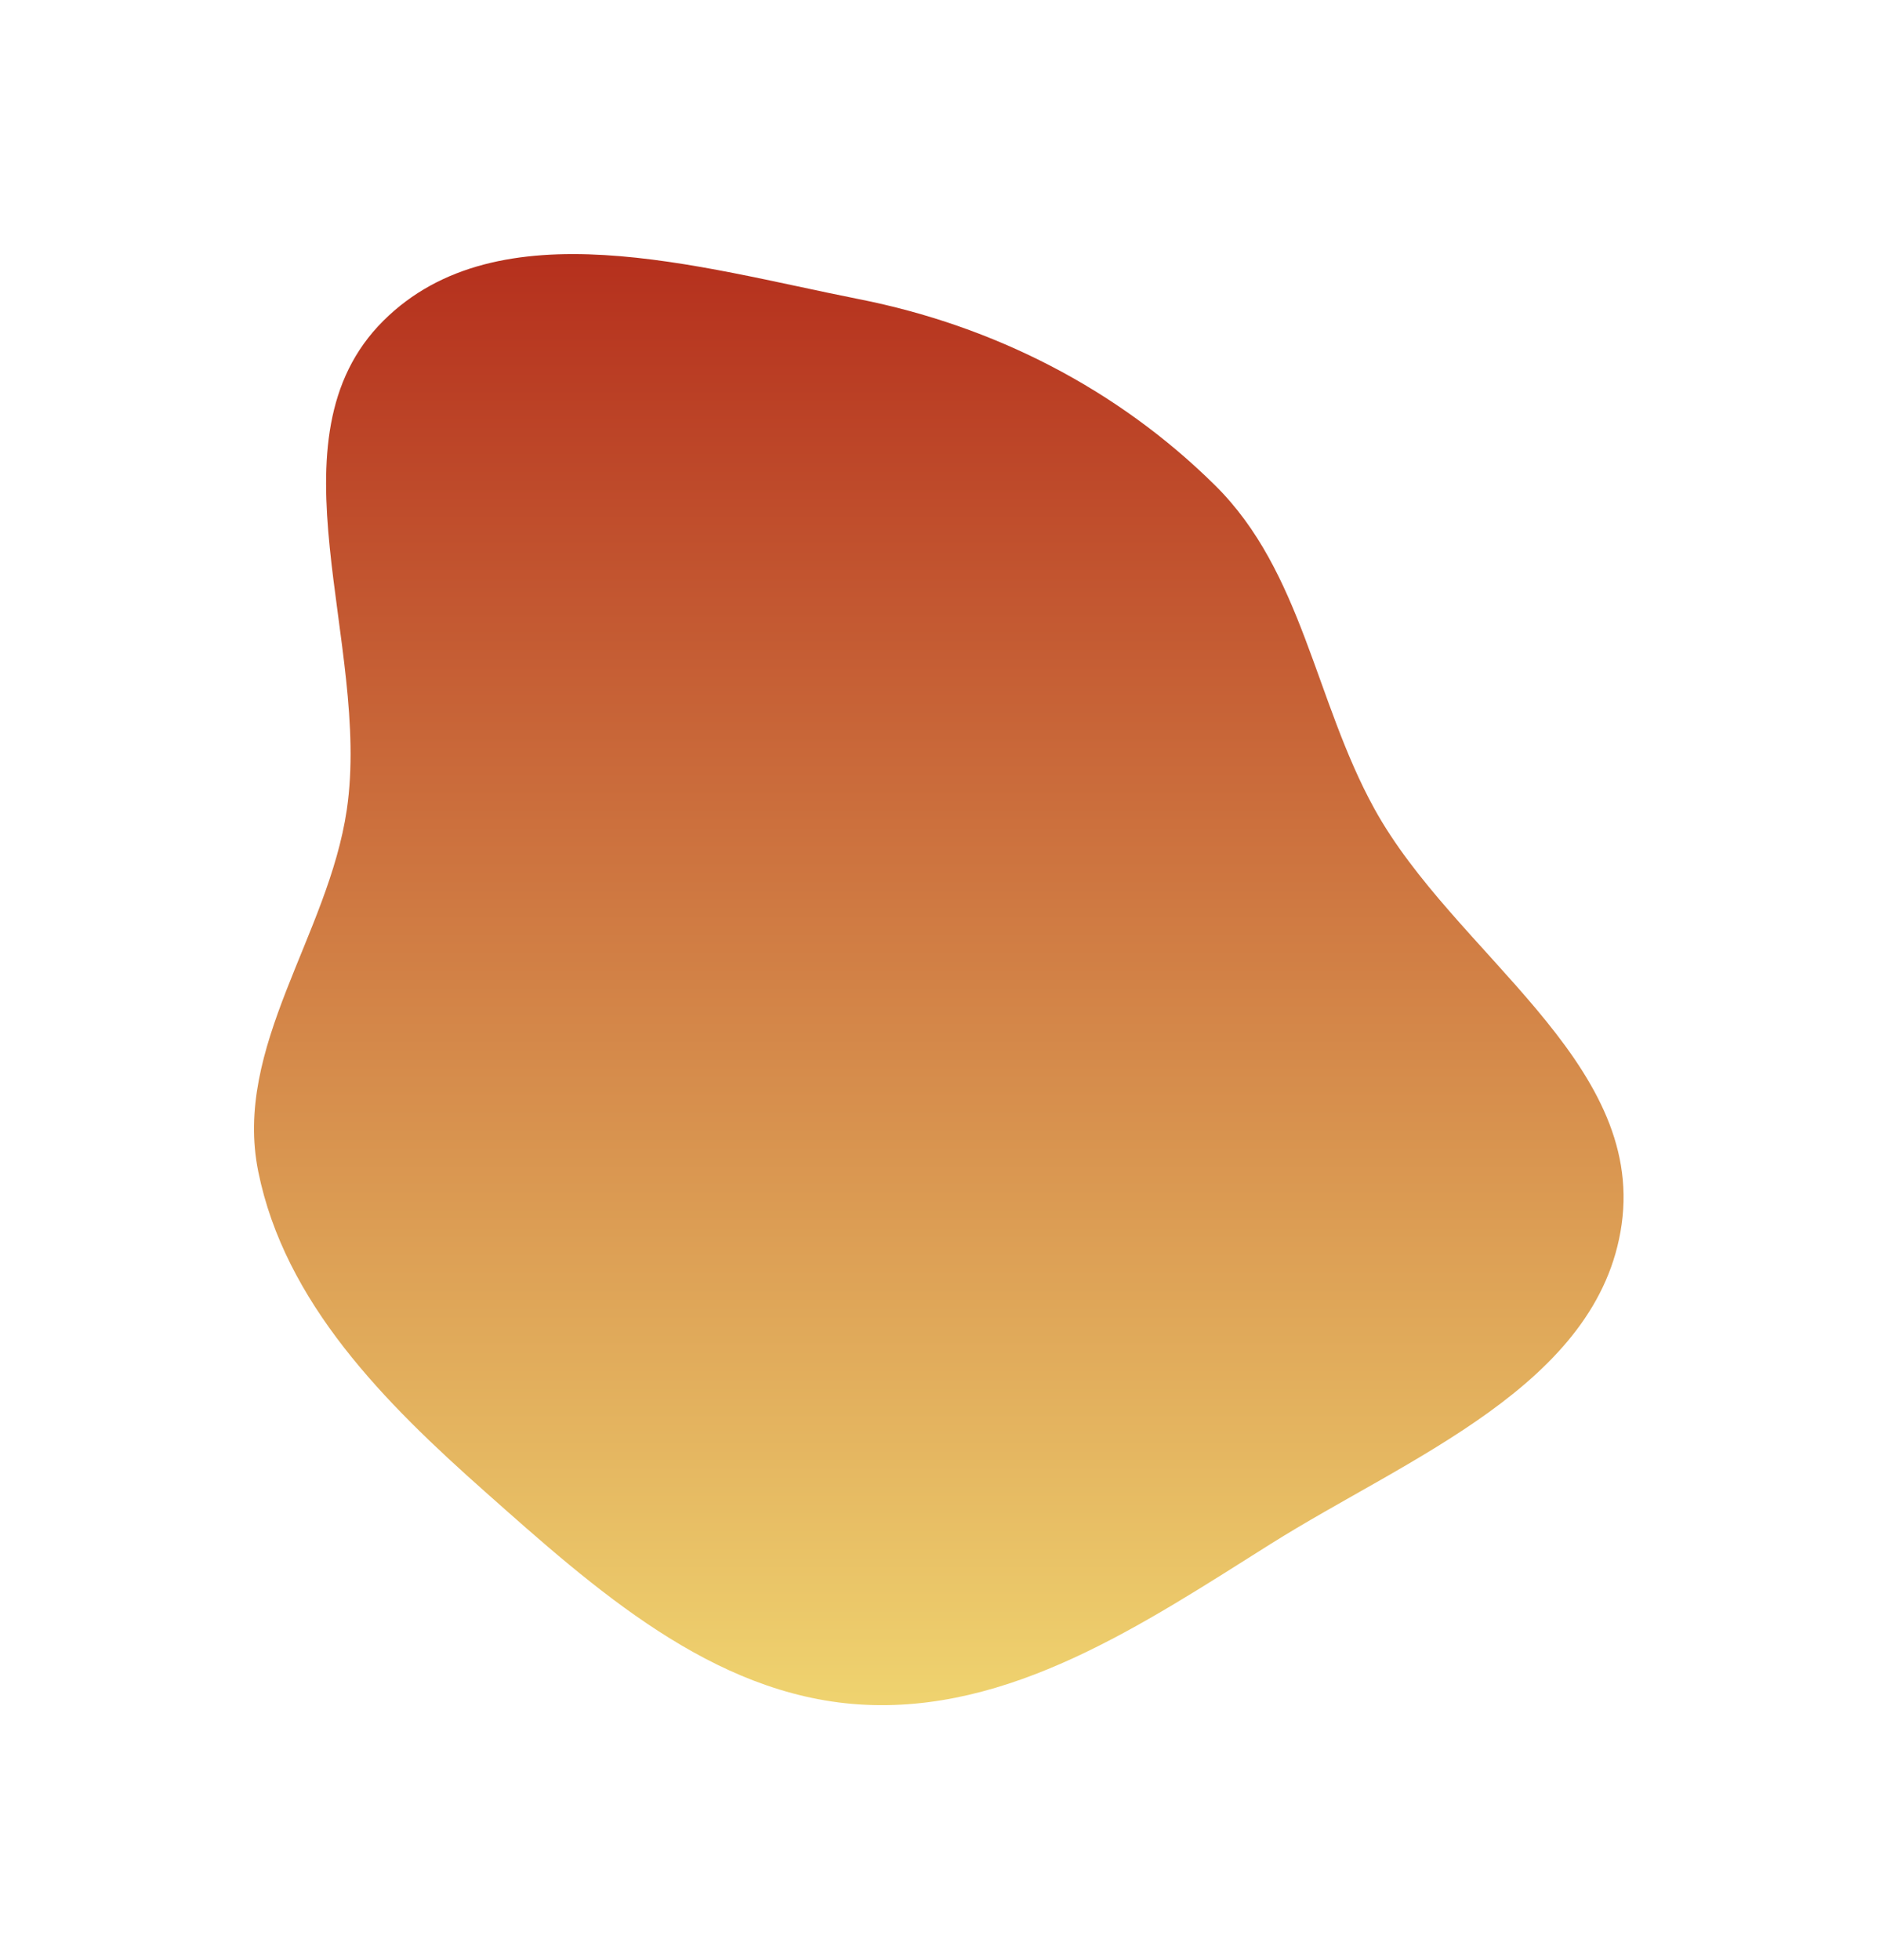 <svg width="466" height="486" viewBox="0 0 466 486" fill="none" xmlns="http://www.w3.org/2000/svg">
<g filter="url(#filter0_df_36_113)">
<path fill-rule="evenodd" clip-rule="evenodd" d="M212.99 74.16C246.396 80.763 277.097 96.377 301.331 120.32C323.039 141.767 326.1 173.712 340.817 200.453C360.585 236.37 407.893 262.949 402.177 303.554C396.57 343.392 349.185 361.366 315.154 382.775C283.439 402.727 250.367 425.061 212.99 422.573C176.617 420.152 147.527 393.999 120.244 369.8C95.397 347.761 70.643 323.033 64.049 290.465C57.785 259.525 81.422 231.962 86.013 200.729C92.052 159.65 65.663 108.85 95.057 79.551C123.64 51.06 173.415 66.338 212.99 74.16Z" fill="url(#paint0_linear_36_113)"/>
</g>
<defs>
<filter id="filter0_df_36_113" x="0.432" y="0.432" width="464.788" height="484.899" filterUnits="userSpaceOnUse" color-interpolation-filters="sRGB">
<feFlood flood-opacity="0" result="BackgroundImageFix"/>
<feColorMatrix in="SourceAlpha" type="matrix" values="0 0 0 0 0 0 0 0 0 0 0 0 0 0 0 0 0 0 127 0" result="hardAlpha"/>
<feOffset/>
<feGaussianBlur stdDeviation="1.49"/>
<feComposite in2="hardAlpha" operator="out"/>
<feColorMatrix type="matrix" values="0 0 0 0 0.541 0 0 0 0 0.942 0 0 0 0 0.75 0 0 0 1 0"/>
<feBlend mode="normal" in2="BackgroundImageFix" result="effect1_dropShadow_36_113"/>
<feBlend mode="normal" in="SourceGraphic" in2="effect1_dropShadow_36_113" result="shape"/>
<feGaussianBlur stdDeviation="31.284" result="effect2_foregroundBlur_36_113"/>
</filter>
<linearGradient id="paint0_linear_36_113" x1="232.826" y1="63" x2="232.826" y2="422.764" gradientUnits="userSpaceOnUse">
<stop stop-color="#B5301D"/>
<stop offset="1" stop-color="#EFD36F"/>
</linearGradient>
</defs>
</svg>

